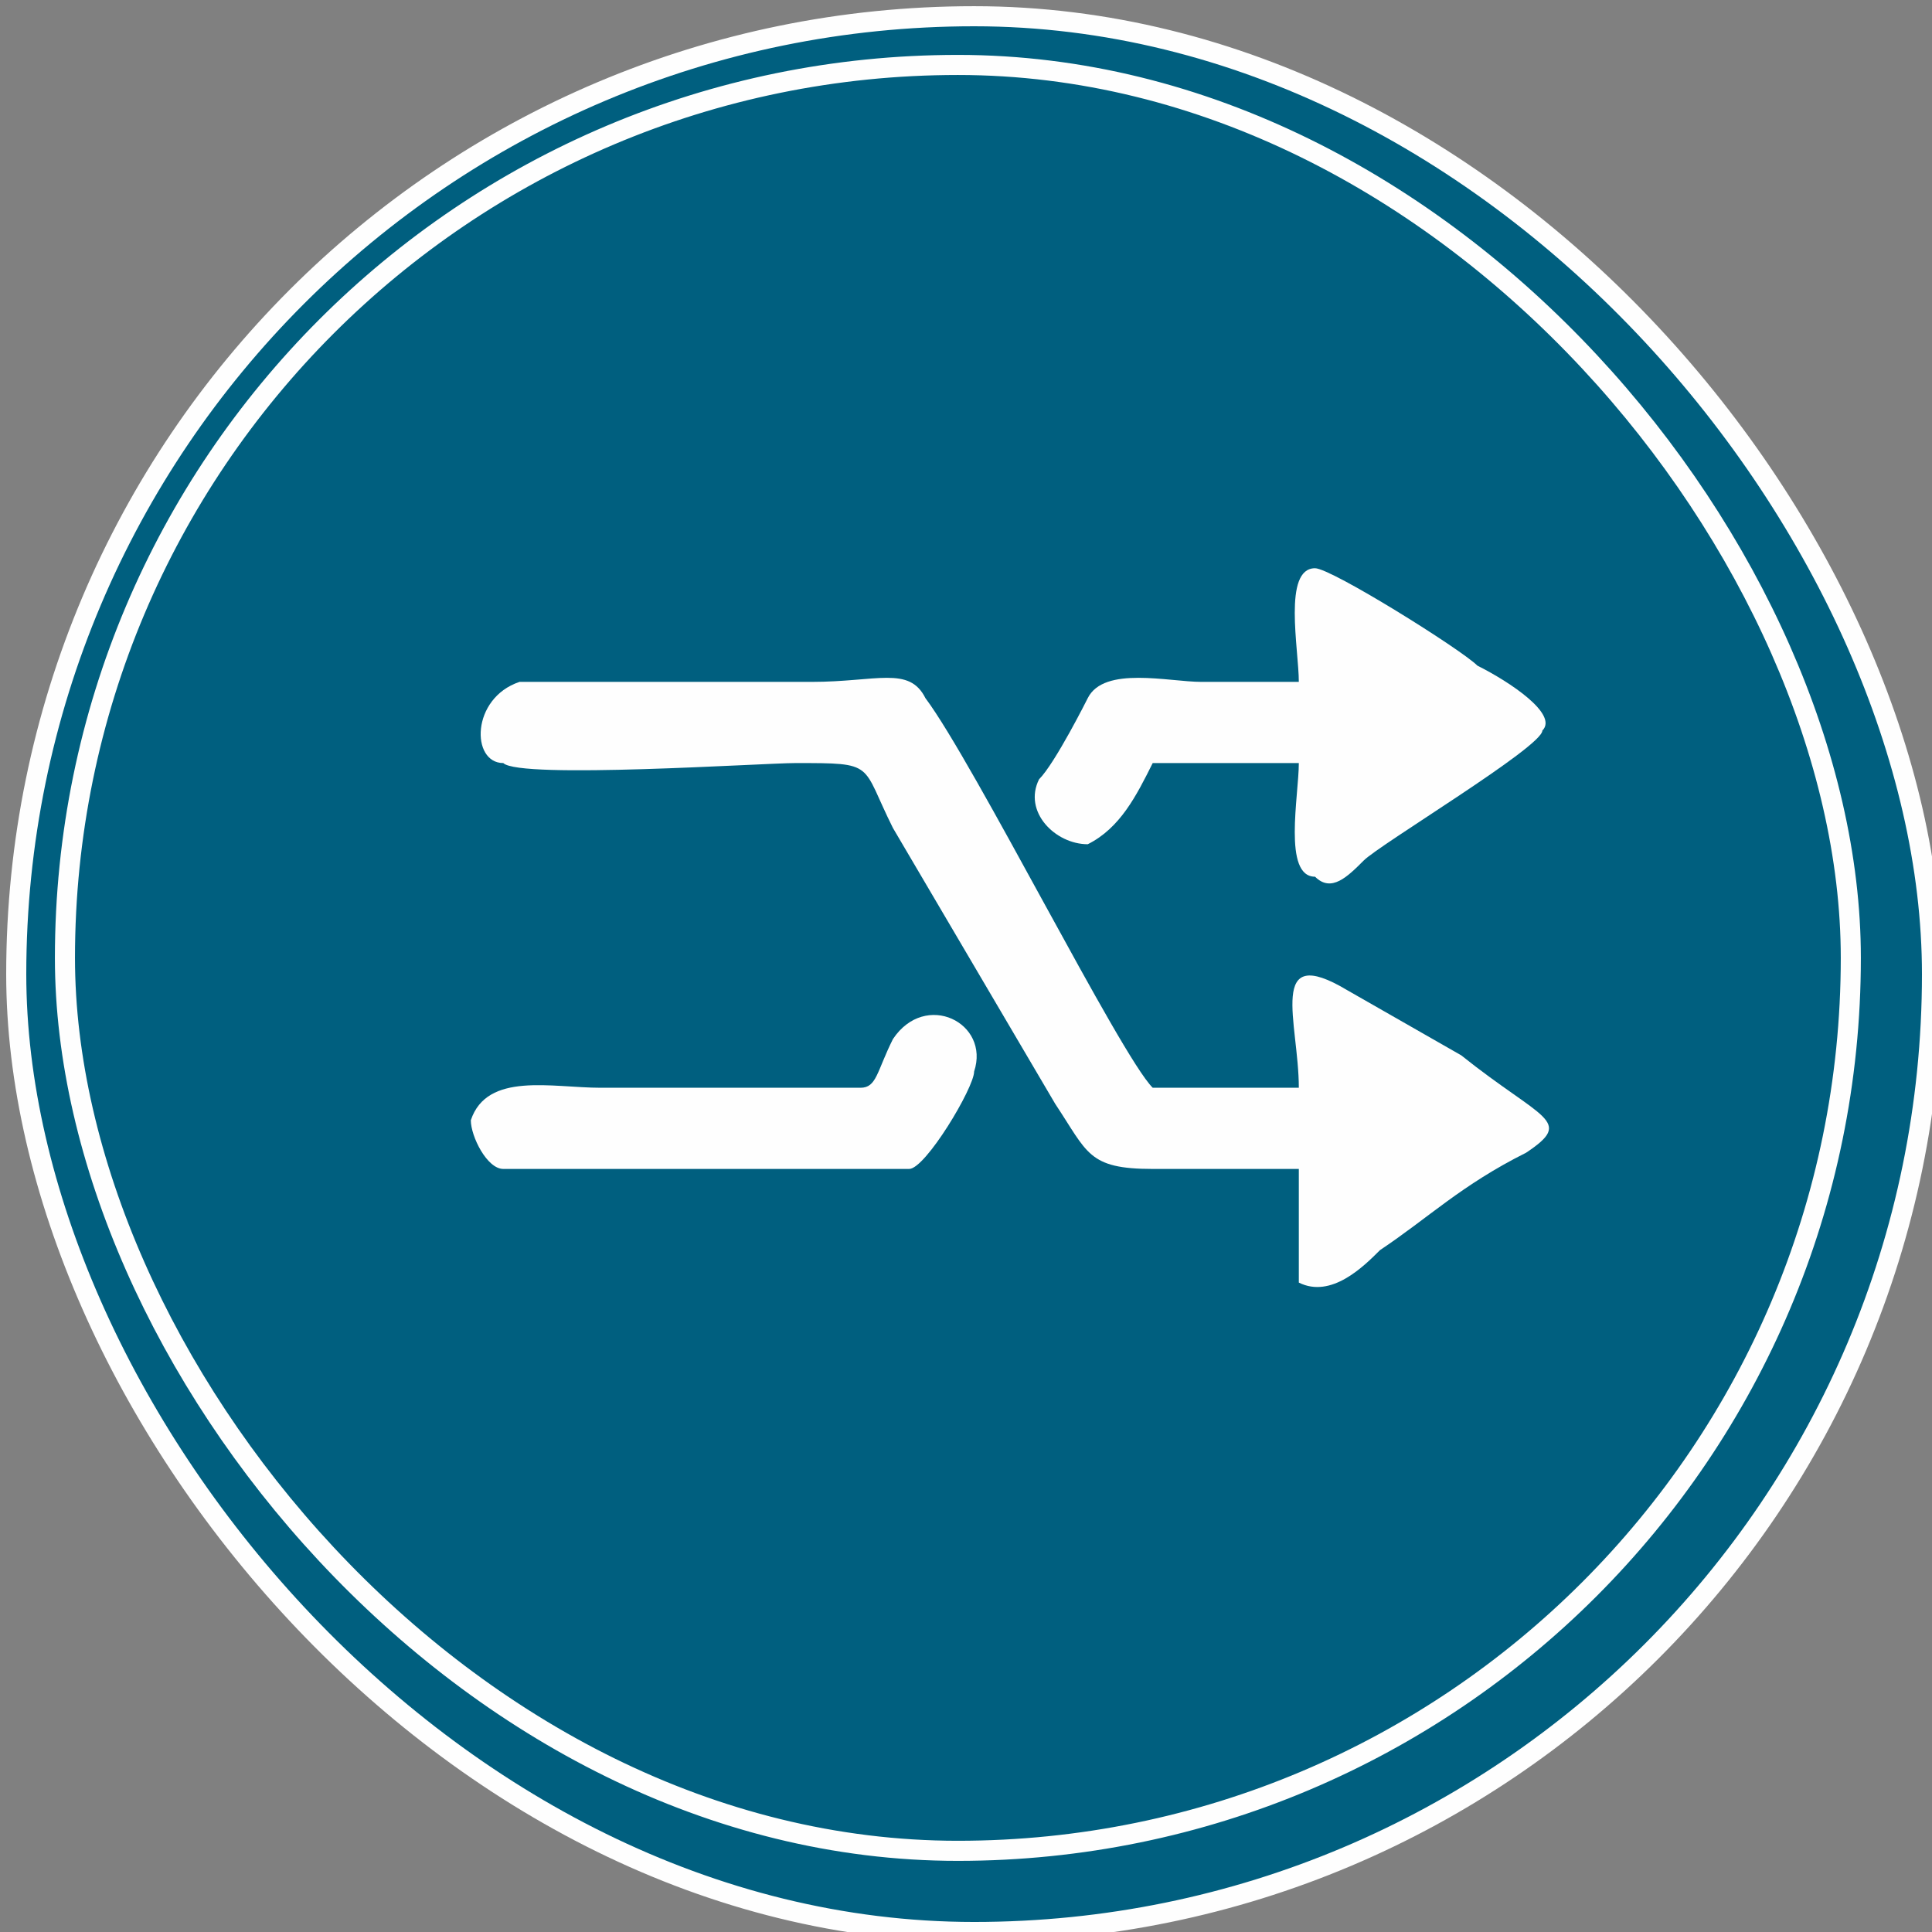 <?xml version="1.0" encoding="UTF-8"?>
<!DOCTYPE svg PUBLIC "-//W3C//DTD SVG 1.1//EN" "http://www.w3.org/Graphics/SVG/1.1/DTD/svg11.dtd">
<!-- Creator: CorelDRAW X8 -->
<svg xmlns="http://www.w3.org/2000/svg" xml:space="preserve" width="19.257mm" height="19.257mm" version="1.1" style="shape-rendering:geometricPrecision; text-rendering:geometricPrecision; image-rendering:optimizeQuality; fill-rule:evenodd; clip-rule:evenodd"
viewBox="0 0 119 119"
 xmlns:xlink="http://www.w3.org/1999/xlink">
 <rect x="0" y="0" width="119" height="119" fill="#808080" stroke="none"/>
 <defs>
  <style type="text/css">
   <![CDATA[
    .str0 {stroke:#FEFEFE;stroke-width:1.237}
    .fil1 {fill:#FEFEFE}
    .fil0 {fill:#005F7F}
   ]]>
  </style>
 </defs>
 <g id="Camada_x0020_1">
  <g id="_1919405951648">
   <g>
    <rect class="fil0 str0" x="1" y="1" width="118" height="118" rx="59" ry="59"/>
    <rect class="fil0 str0" x="4" y="4" width="110" height="110" rx="55" ry="55"/>
   </g>
   <g>
    <path class="fil1" d="M80 72c0,2 0,6 0,7 2,1 4,-1 5,-2 3,-2 5,-4 9,-6 3,-2 1,-2 -4,-6l-7 -4c-5,-3 -3,2 -3,6l-9 0c-2,-2 -11,-20 -14,-24 -1,-2 -3,-1 -7,-1 -3,0 -6,0 -9,0 -3,0 -8,0 -9,0 -3,1 -3,5 -1,5 1,1 16,0 18,0 5,0 4,0 6,4l10 17c2,3 2,4 6,4 3,0 6,0 9,0z"/>
    <path class="fil1" d="M80 42l-6 0c-2,0 -6,-1 -7,1 0,0 -2,4 -3,5 -1,2 1,4 3,4 2,-1 3,-3 4,-5l9 0c0,2 -1,7 1,7 1,1 2,0 3,-1 1,-1 11,-7 11,-8 1,-1 -2,-3 -4,-4 -1,-1 -9,-6 -10,-6 -2,0 -1,5 -1,7z"/>
    <path class="fil1" d="M60 66c1,-3 -3,-5 -5,-2 -1,2 -1,3 -2,3l-16 0c-3,0 -7,-1 -8,2 0,1 1,3 2,3 1,0 13,0 15,0 2,0 9,0 10,0 1,0 4,-5 4,-6z"/>
   </g>
  </g>
 </g>
</svg>
